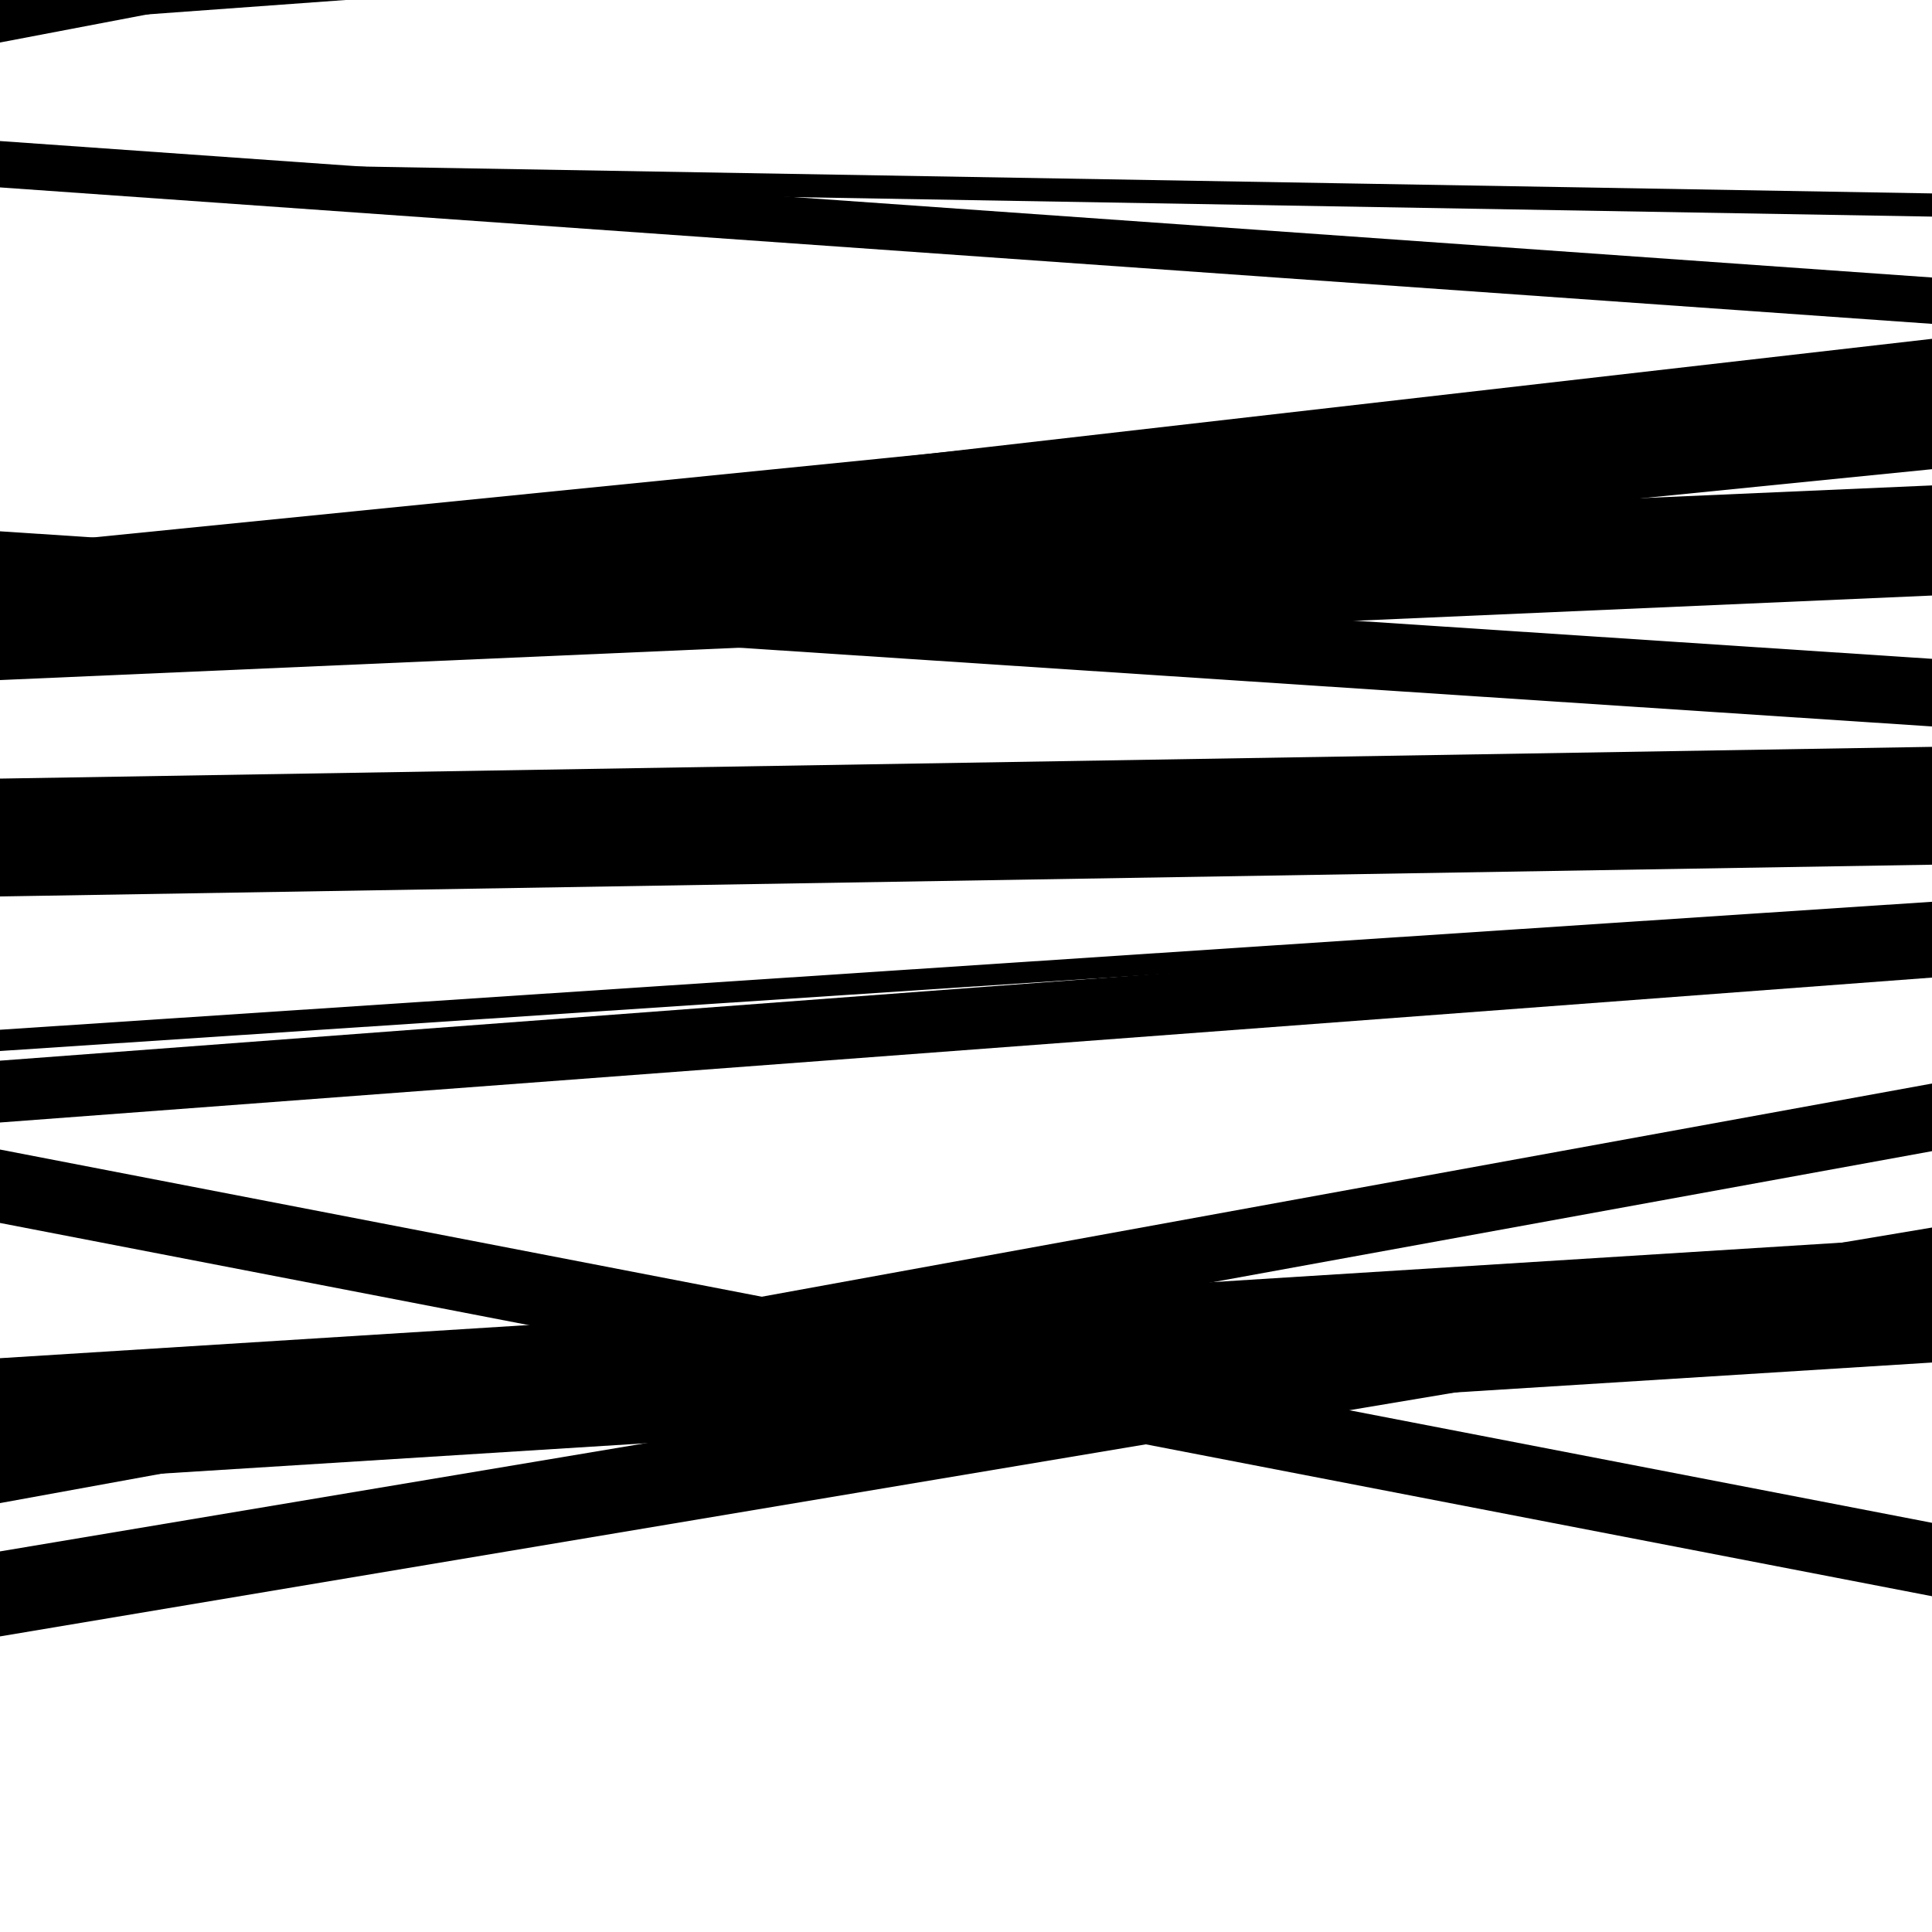 <svg viewBox="0 0 1000 1000" height="1000" width="1000" xmlns="http://www.w3.org/2000/svg">
<rect x="0" y="0" width="1000" height="1000" fill="#ffffff"></rect>
<path opacity="0.8" d="M 0 22 L 1000 -168.697 L 1000 -215.697 L 0 -25 Z" fill="hsl(198, 15%, 50%)"></path>
<path opacity="0.8" d="M 0 310 L 1000 376.008 L 1000 341.008 L 0 275 Z" fill="hsl(203, 25%, 70%)"></path>
<path opacity="0.8" d="M 0 464 L 1000 447.569 L 1000 386.569 L 0 403 Z" fill="hsl(208, 30%, 90%)"></path>
<path opacity="0.8" d="M 0 778 L 1000 595.838 L 1000 560.838 L 0 743 Z" fill="hsl(193, 10%, 30%)"></path>
<path opacity="0.8" d="M 0 13 L 1000 -59.706 L 1000 -117.706 L 0 -45 Z" fill="hsl(198, 15%, 50%)"></path>
<path opacity="0.8" d="M 0 346 L 1000 231.377 L 1000 175.377 L 0 290 Z" fill="hsl(203, 25%, 70%)"></path>
<path opacity="0.8" d="M 0 581 L 1000 505.998 L 1000 473.998 L 0 549 Z" fill="hsl(208, 30%, 90%)"></path>
<path opacity="0.8" d="M 0 768 L 1000 705.242 L 1000 640.242 L 0 703 Z" fill="hsl(193, 10%, 30%)"></path>
<path opacity="0.8" d="M 0 97 L 1000 167.631 L 1000 143.631 L 0 73 Z" fill="hsl(198, 15%, 50%)"></path>
<path opacity="0.8" d="M 0 352 L 1000 308.252 L 1000 251.252 L 0 295 Z" fill="hsl(203, 25%, 70%)"></path>
<path opacity="0.8" d="M 0 633 L 1000 826.203 L 1000 788.203 L 0 595 Z" fill="hsl(208, 30%, 90%)"></path>
<path opacity="0.8" d="M 0 847 L 1000 679.369 L 1000 635.369 L 0 803 Z" fill="hsl(193, 10%, 30%)"></path>
<path opacity="0.8" d="M 0 95 L 1000 112.112 L 1000 100.112 L 0 83 Z" fill="hsl(198, 15%, 50%)"></path>
<path opacity="0.8" d="M 0 343 L 1000 242.853 L 1000 182.853 L 0 283 Z" fill="hsl(203, 25%, 70%)"></path>
<path opacity="0.8" d="M 0 544 L 1000 477.756 L 1000 466.756 L 0 533 Z" fill="hsl(208, 30%, 90%)"></path>
</svg>